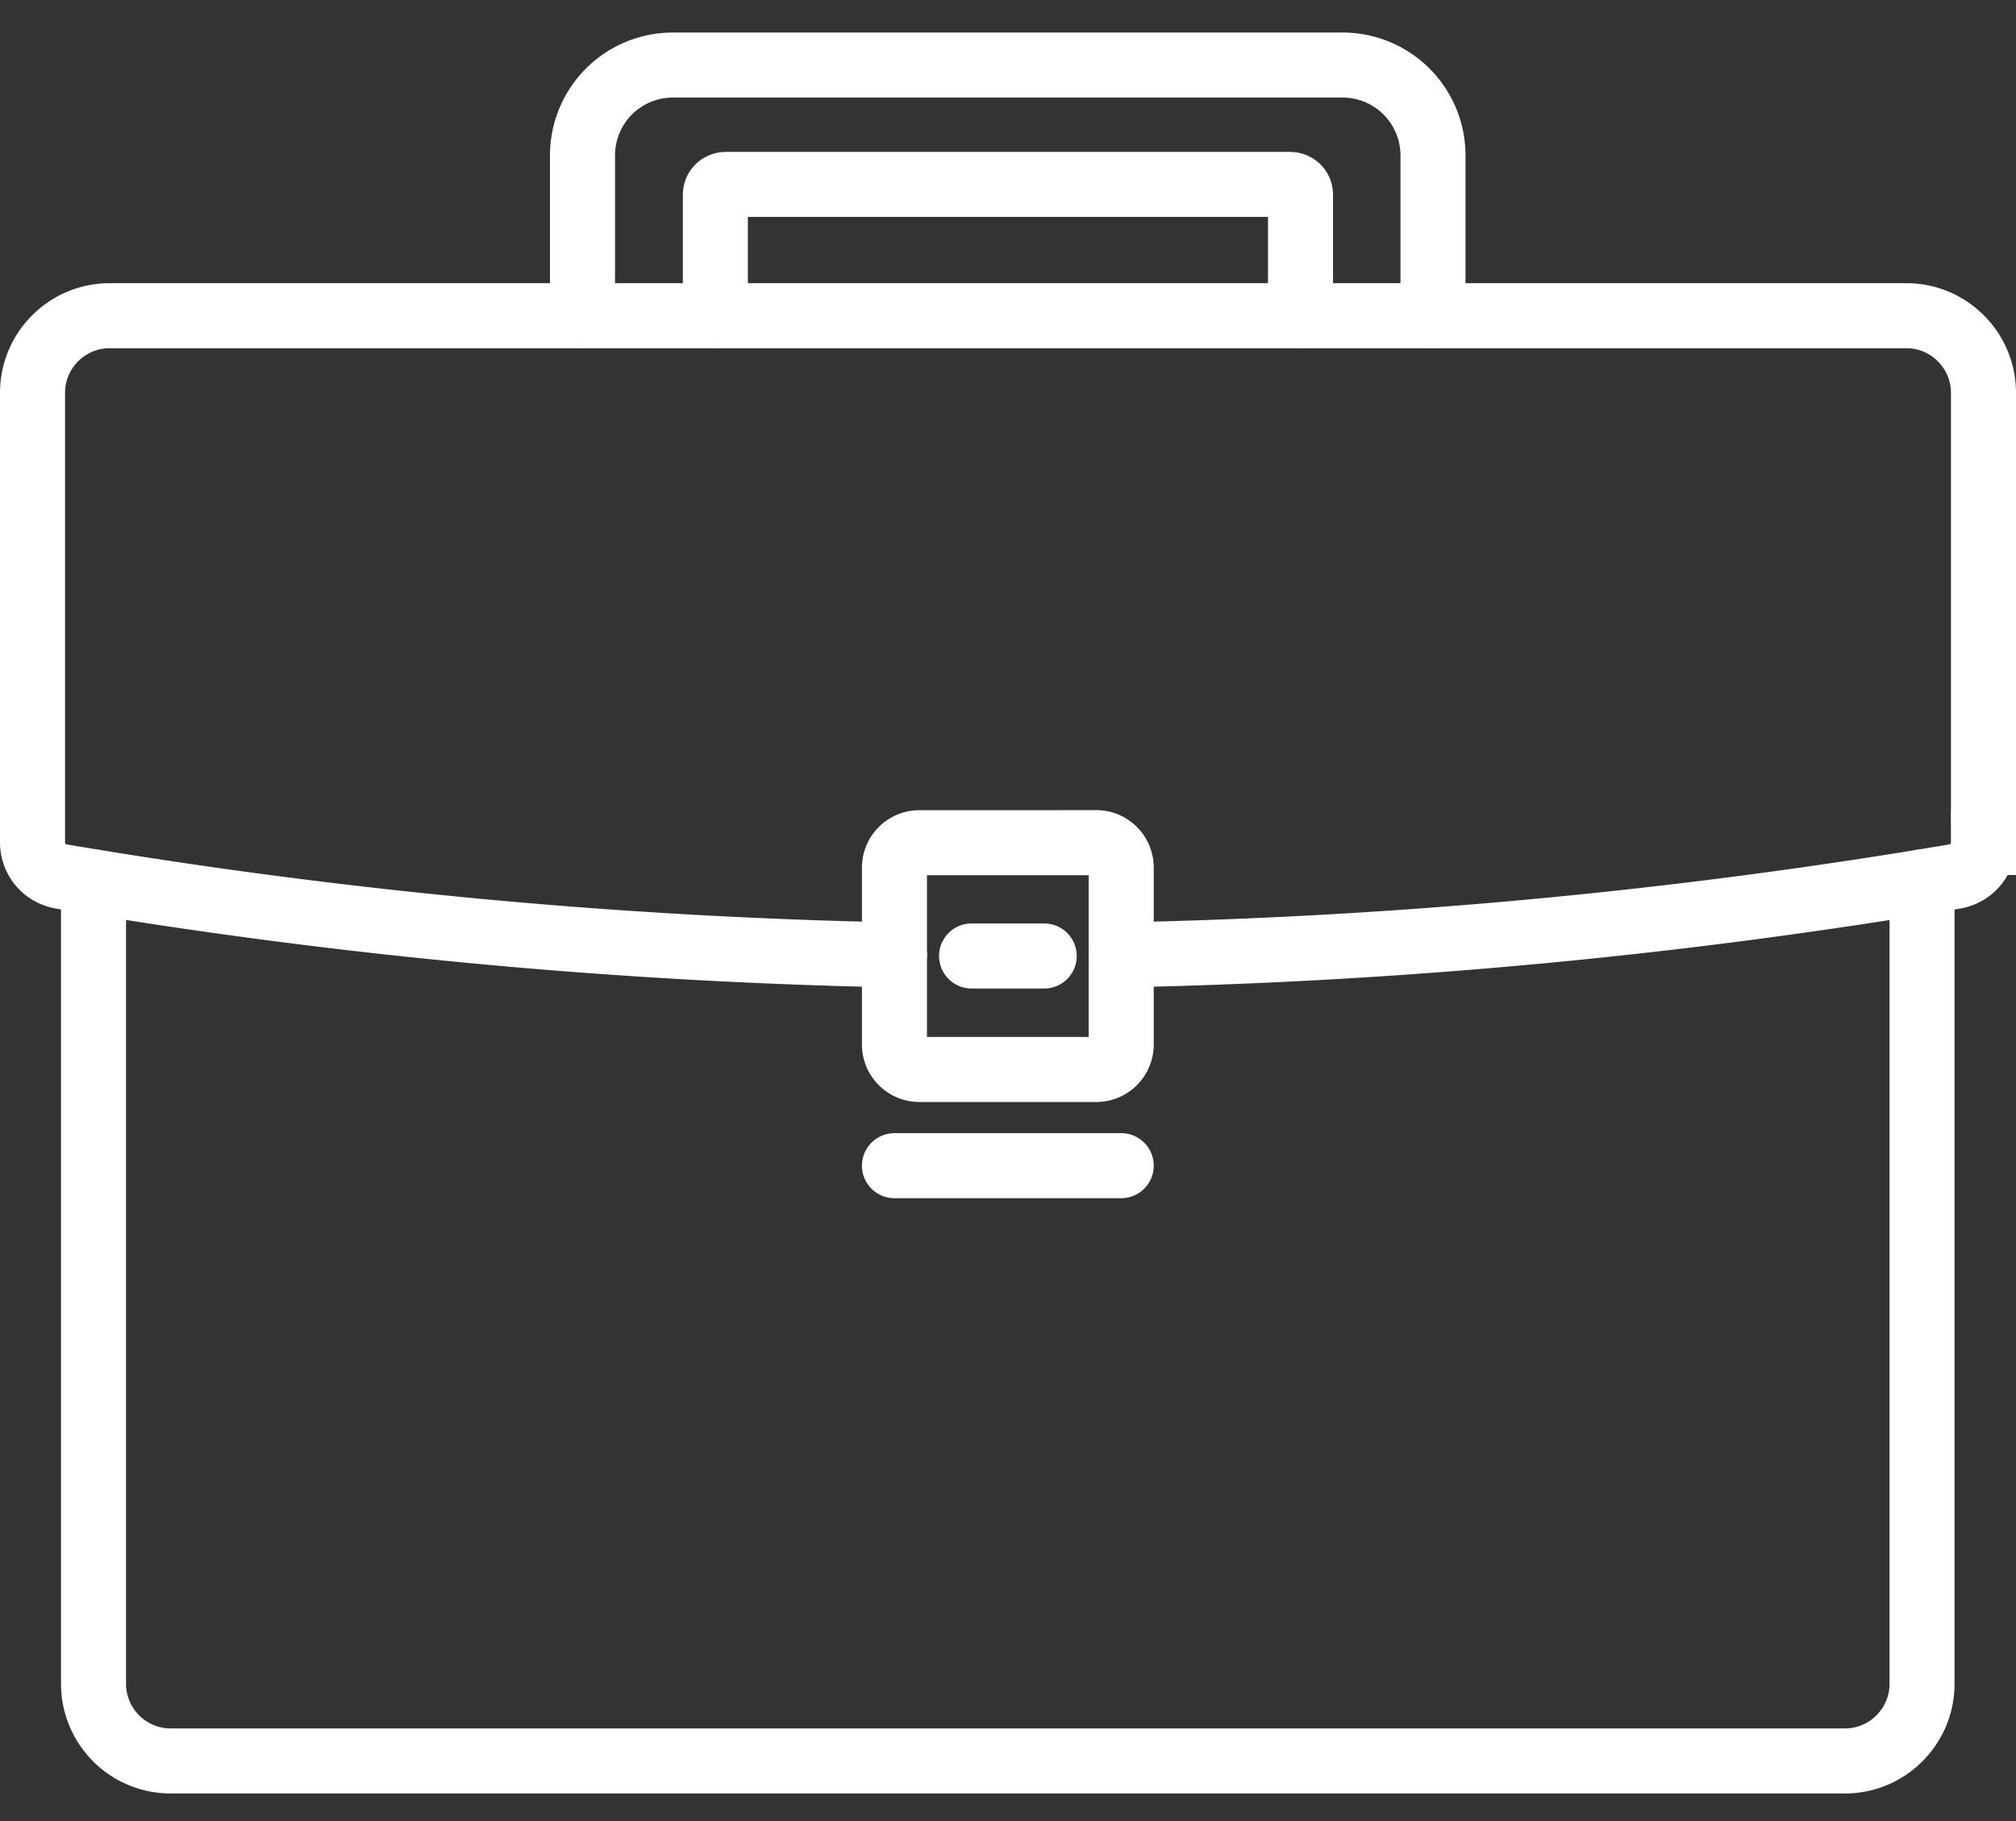 <svg width="31" height="28" fill="none" xmlns="http://www.w3.org/2000/svg"><rect width="100%" height="100%" fill="#333333" stroke="none"/><path d="M29.555 13.56v12.33c0 .654-.532 1.186-1.186 1.186H2.624a1.187 1.187 0 01-1.186-1.186V13.56" stroke="#fff" stroke-miterlimit="10" stroke-linecap="round"/><path d="M13.754 14.682A87.133 87.133 0 01.94 13.476a.531.531 0 01-.44-.522V6.041c0-.655.532-1.187 1.187-1.187h27.627c.654 0 1.186.532 1.186 1.187v6.913a.527.527 0 01-.44.522 87.164 87.164 0 01-12.814 1.206" stroke="#fff" stroke-miterlimit="10" stroke-linecap="round"/><path d="M16.857 12.957h-2.719a.384.384 0 00-.384.384v2.719c0 .212.172.384.384.384h2.719a.384.384 0 00.384-.384v-2.72a.384.384 0 00-.384-.384zm-1.917 1.742h1.117m-2.303 3.224h3.487m4.794-13.069V2.39A1.39 1.39 0 0020.645 1H10.347a1.39 1.39 0 00-1.39 1.39v2.464" stroke="#fff" stroke-miterlimit="10" stroke-linecap="round"/><path d="M11 4.854V2.99c0-.085.072-.155.161-.155h8.675c.09 0 .162.068.162.155v1.865" stroke="#fff" stroke-miterlimit="10" stroke-linecap="round"/></svg>